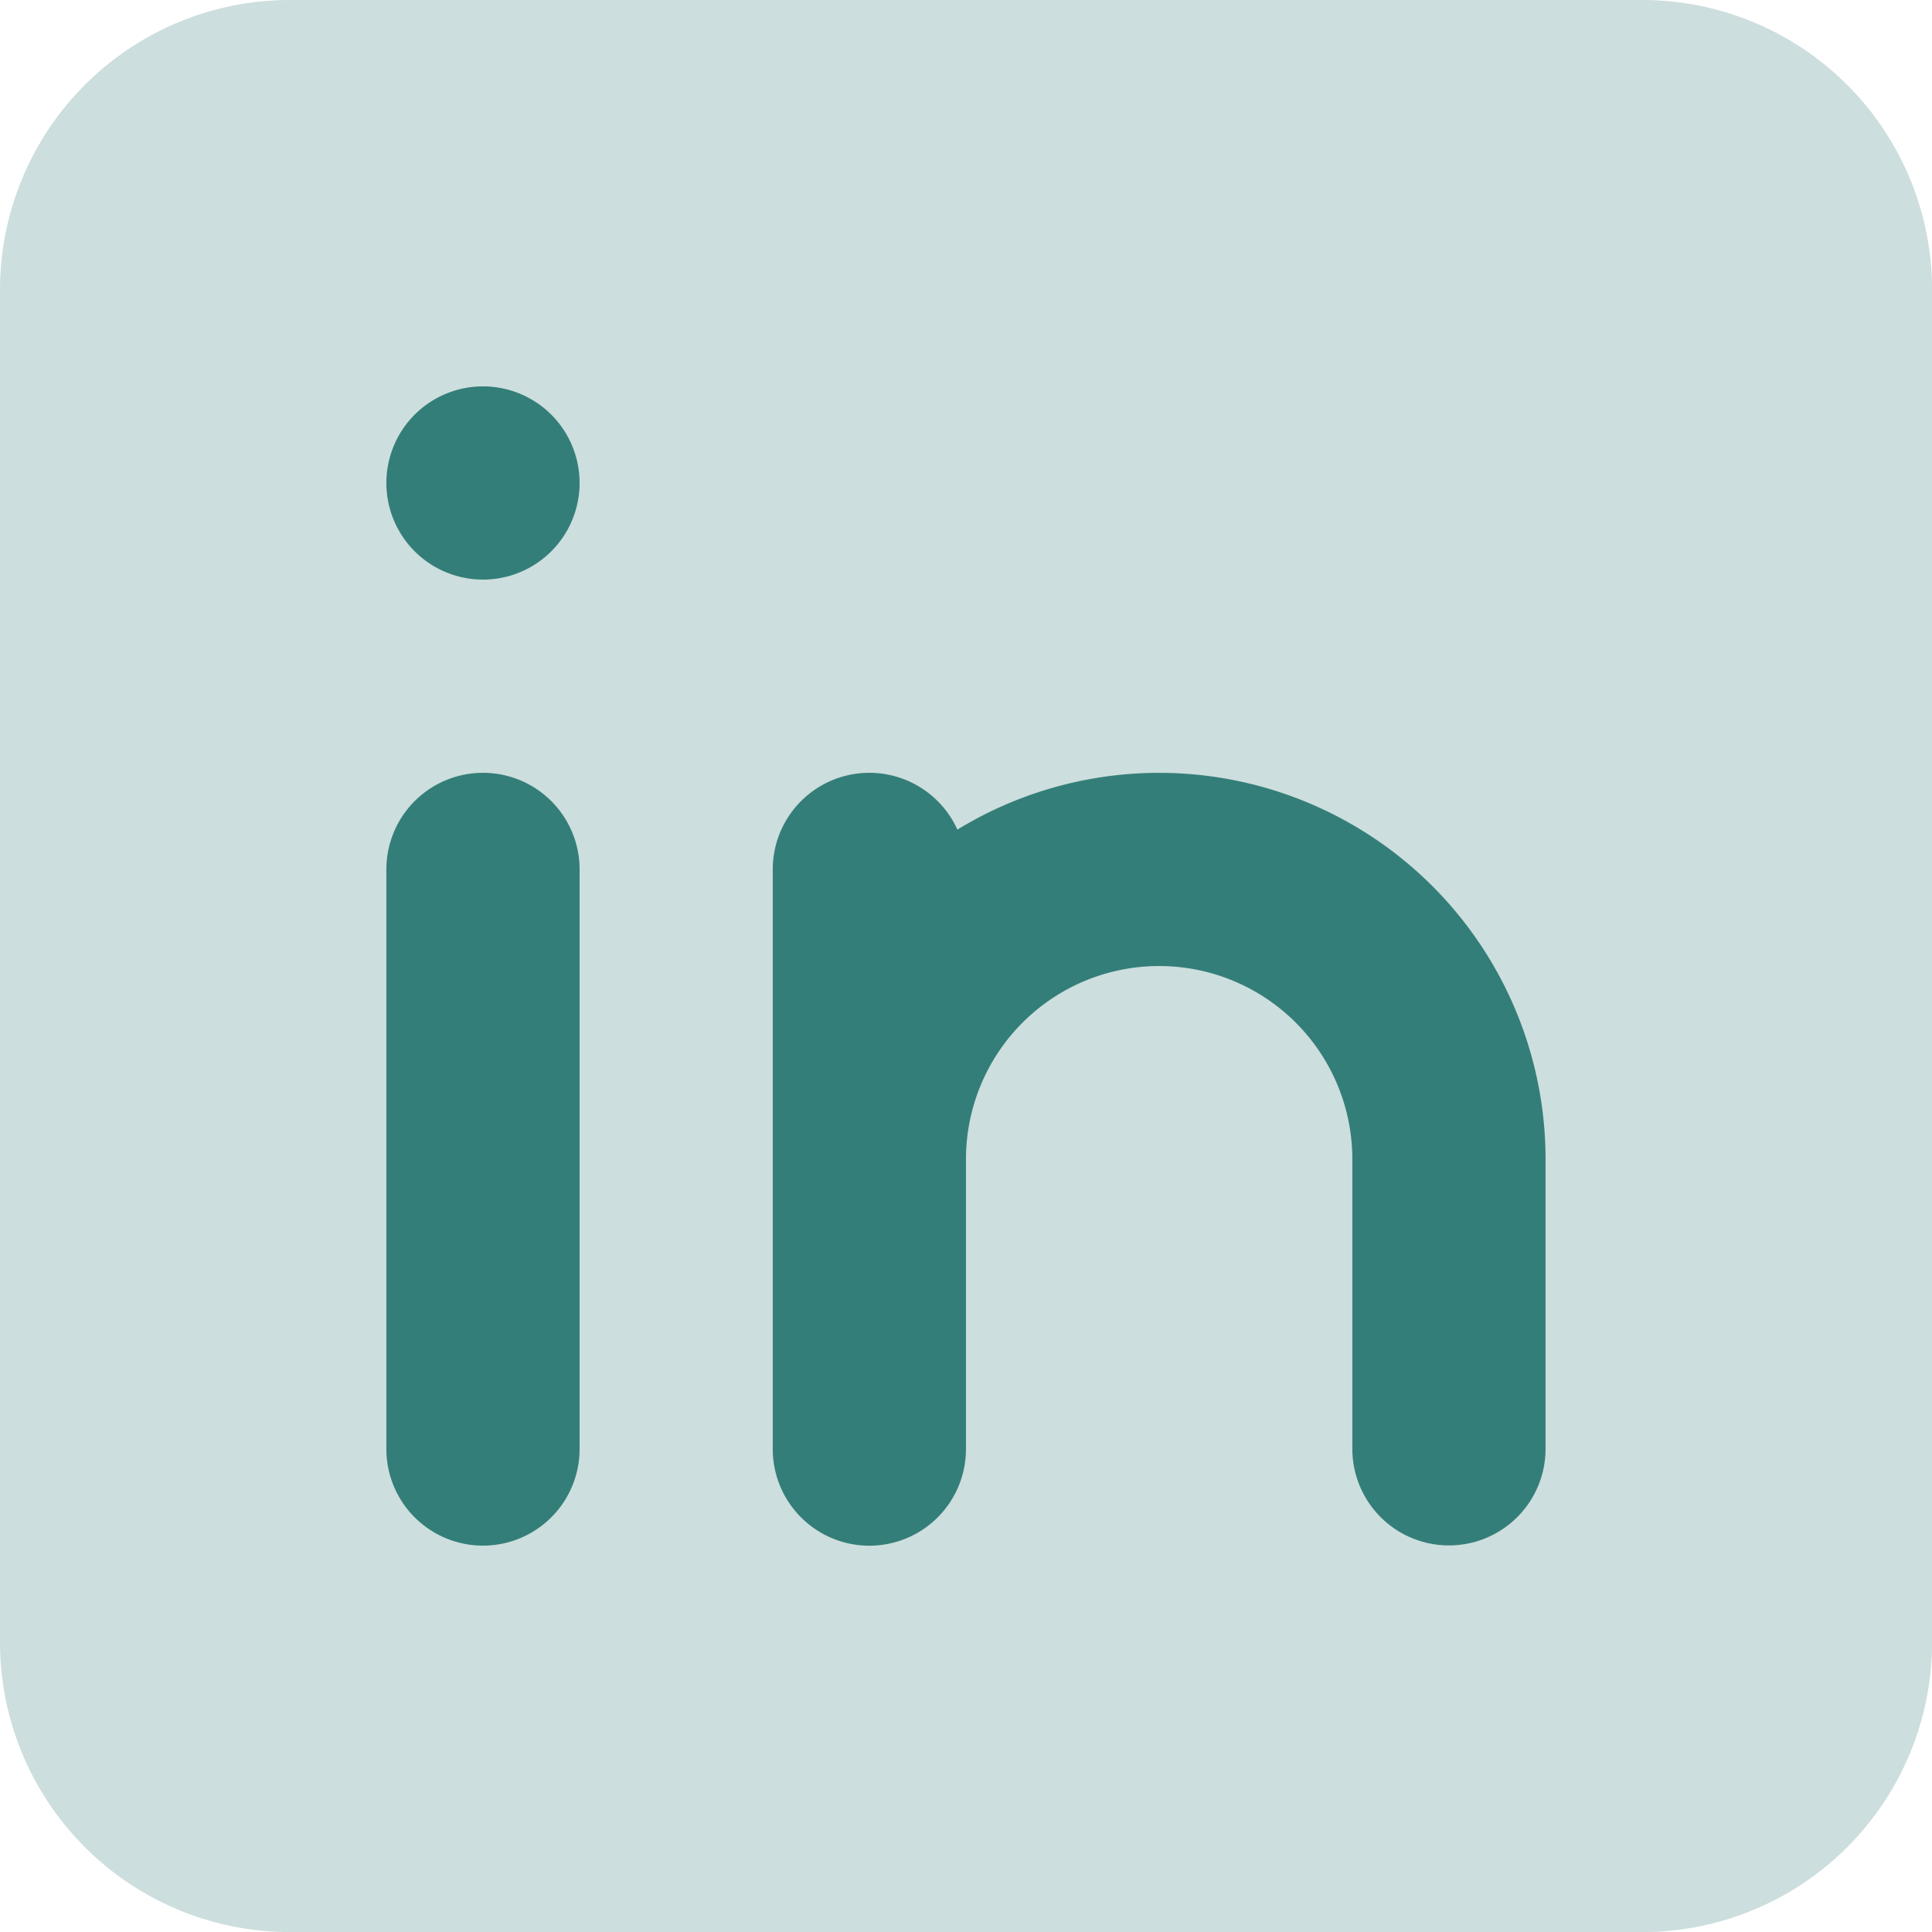 <svg id="linkedin" xmlns="http://www.w3.org/2000/svg" width="28.157" height="28.157" viewBox="0 0 28.157 28.157">
  <path id="Path_12440" data-name="Path 12440" d="M2,6.224A4.224,4.224,0,0,1,6.224,2h19.71a4.224,4.224,0,0,1,4.224,4.224v19.71a4.223,4.223,0,0,1-4.224,4.224H6.224A4.224,4.224,0,0,1,2,25.933Z" transform="translate(-2 -2)" fill="#347e79" opacity="0.25"/>
  <path id="Path_12441" data-name="Path 12441" d="M7.408,8.816A1.408,1.408,0,1,0,6,7.408,1.408,1.408,0,0,0,7.408,8.816Z" transform="translate(-0.369 -0.369)" fill="#347e79"/>
  <path id="Path_12442" data-name="Path 12442" d="M7.408,10A1.408,1.408,0,0,0,6,11.408v8.447a1.408,1.408,0,0,0,2.816,0V11.408A1.408,1.408,0,0,0,7.408,10Z" transform="translate(-0.369 1.263)" fill="#347e79"/>
  <path id="Path_12443" data-name="Path 12443" d="M15.631,12.816a2.816,2.816,0,0,0-2.816,2.816v4.224a1.408,1.408,0,0,1-2.816,0V11.408a1.408,1.408,0,0,1,2.691-.58,5.633,5.633,0,0,1,8.572,4.8v4.224a1.408,1.408,0,0,1-2.816,0V15.631A2.816,2.816,0,0,0,15.631,12.816Z" transform="translate(1.263 1.263)" fill="#347e79"/>
</svg>

